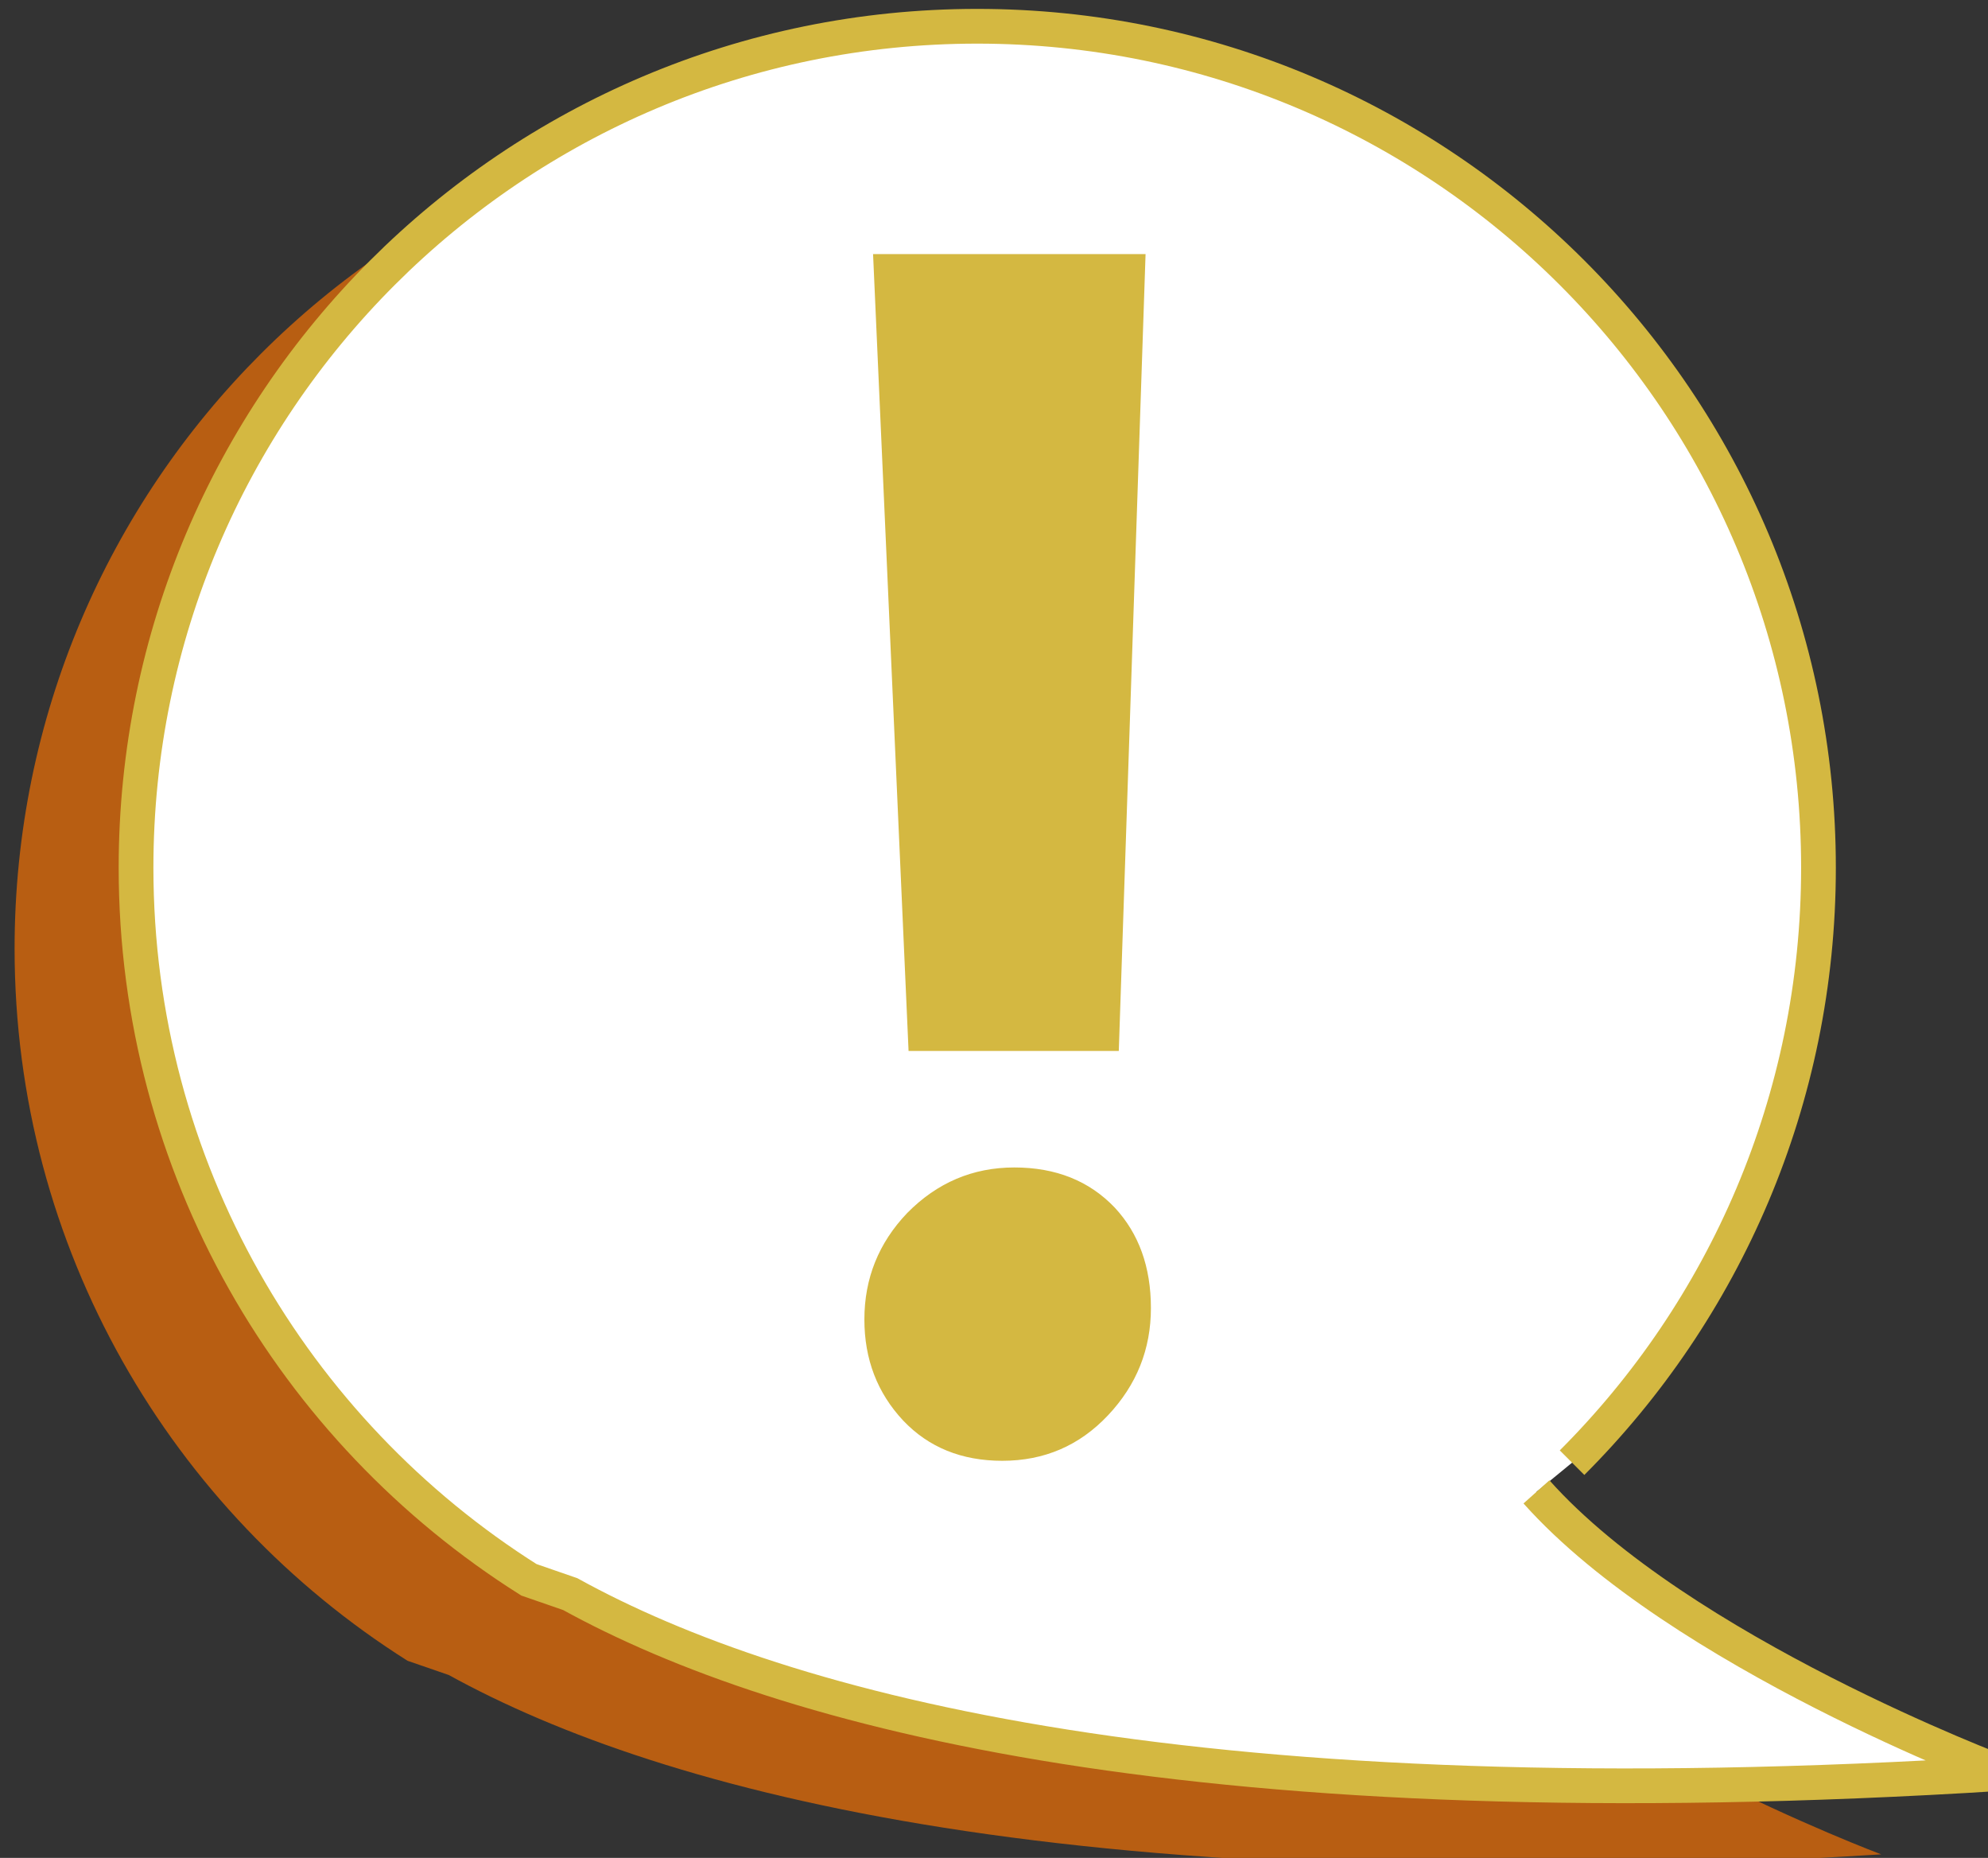 <?xml version="1.0" encoding="utf-8"?>
<!-- Generator: Adobe Illustrator 16.0.0, SVG Export Plug-In . SVG Version: 6.00 Build 0)  -->
<!DOCTYPE svg PUBLIC "-//W3C//DTD SVG 1.1//EN" "http://www.w3.org/Graphics/SVG/1.1/DTD/svg11.dtd">
<svg version="1.1" id="Capa_1" xmlns="http://www.w3.org/2000/svg" xmlns:xlink="http://www.w3.org/1999/xlink" x="0px" y="0px"
	 width="57.24px" height="53.482px" viewBox="0 0 57.24 53.482" enable-background="new 0 0 57.24 53.482" xml:space="preserve">
<rect x="0" y="0" width="57.24" height="53.482" fill="#333333" stroke="none"/>
<g>
	<path fill="#B85E12" d="M40.742,45.277c4.122,4.619,13.423,8.103,13.423,8.103c-23.119,1.45-35.088-1.772-41.242-5.162l-1.188-0.41
		C4.938,43.518,0.42,35.94,0.42,27.308c0-13.378,10.845-24.221,24.223-24.221c13.376,0,24.219,10.843,24.219,24.221
		c0,6.689-2.71,12.744-7.093,17.125"/>
	<g>
		<path fill="#FFFFFF" d="M44.239,42.946c4.122,4.62,13.421,8.104,13.421,8.104c-23.117,1.451-35.088-1.771-41.243-5.162
			l-1.188-0.411C8.432,41.188,3.917,33.61,3.917,24.978c0-13.376,10.844-24.222,24.219-24.222c13.378,0,24.223,10.845,24.223,24.222
			c0,6.688-2.712,12.743-7.095,17.127"/>
		<path fill="none" stroke="#D4B841" stroke-miterlimit="10" d="M44.239,42.946c4.122,4.62,13.421,8.104,13.421,8.104
			c-23.117,1.451-35.088-1.771-41.243-5.162l-1.188-0.411C8.432,41.188,3.917,33.61,3.917,24.978
			c0-13.376,10.844-24.222,24.219-24.222c13.378,0,24.223,10.845,24.223,24.222c0,6.688-2.712,12.743-7.095,17.127"/>
	</g>
	<g>
		<path fill="#D4B841" d="M24.888,37.983c0-1.183,0.411-2.204,1.233-3.065c0.861-0.874,1.889-1.311,3.084-1.311
			s2.159,0.386,2.892,1.156c0.694,0.746,1.041,1.71,1.041,2.892c0,1.183-0.411,2.211-1.233,3.084
			c-0.823,0.875-1.838,1.312-3.046,1.312c-1.17,0-2.12-0.386-2.853-1.157C25.26,40.097,24.888,39.127,24.888,37.983z M25.138,7.314
			h7.846l-0.771,22.939H26.16L25.138,7.314z"/>
	</g>
</g>
</svg>
